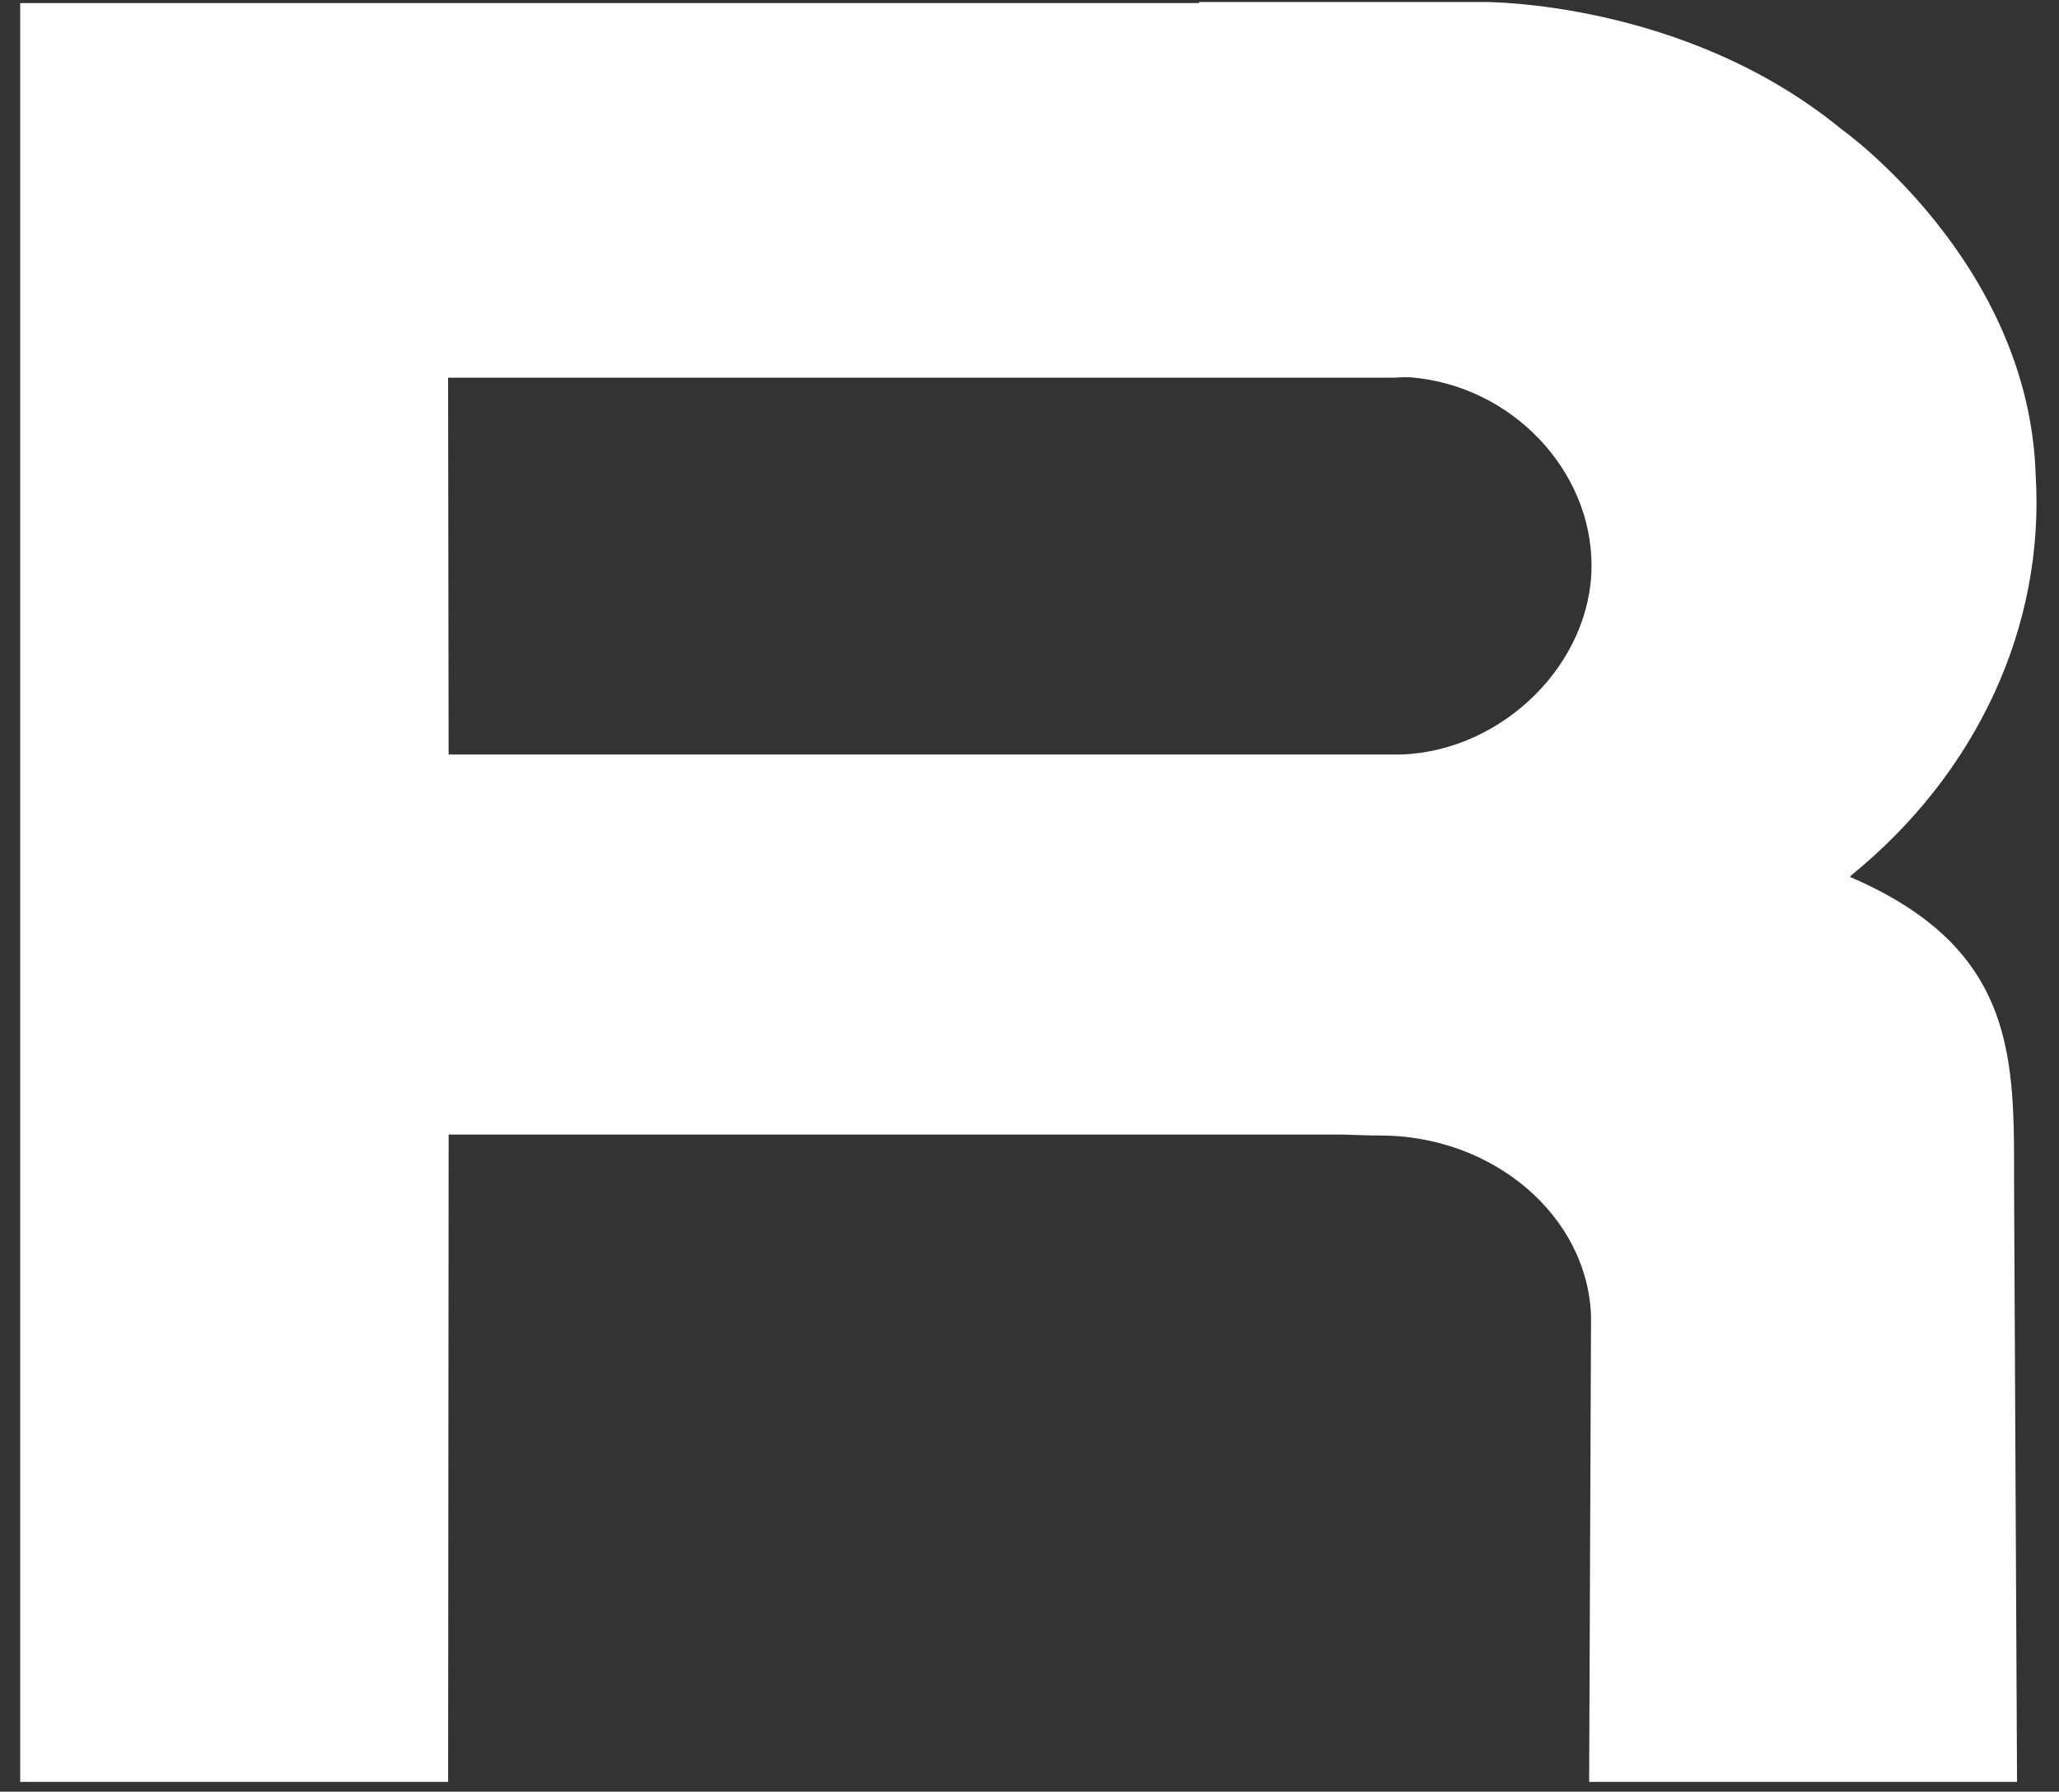 <?xml version="1.0" encoding="UTF-8" standalone="no"?>
<!DOCTYPE svg PUBLIC "-//W3C//DTD SVG 1.1//EN" "http://www.w3.org/Graphics/SVG/1.1/DTD/svg11.dtd">
<svg width="100%" height="100%" viewBox="0 0 131 114" version="1.1" xmlns="http://www.w3.org/2000/svg" xmlns:xlink="http://www.w3.org/1999/xlink" xml:space="preserve" xmlns:serif="http://www.serif.com/" style="fill-rule:evenodd;clip-rule:evenodd;stroke-linejoin:round;stroke-miterlimit:2;">
    <rect x="0" y="0" width="131" height="114" fill="#333333" stroke="none"/>
    <g id="Artboard1" transform="matrix(0.72,0,0,0.857,3.323,1.203)">
        <rect x="-4.614" y="-1.403" width="181.442" height="132.524" style="fill:none;"/>
        <g id="Path_5" transform="matrix(1.129,0,0,0.836,-451.715,-295.404)">
            <path d="M555.344,393.87C554.837,374.97 540.151,363.154 540.151,363.154C527.832,351.681 512.14,351.854 512.14,351.854L489.856,351.854L489.856,351.946L397.595,351.946L397.595,509.925L431.086,509.925L431.128,452.434L501.012,452.434C501.949,452.455 502.857,452.519 503.864,452.519C512.819,452.433 520.297,459.64 520.542,468.592L520.394,509.925L553.885,509.925L553.653,456.907C553.653,445.891 553.991,435.974 540.827,429.565L540.897,429.424C550.769,420.326 556.072,407.274 555.343,393.869L555.344,393.87ZM505.224,385.214C505.623,385.173 506.024,385.164 506.424,385.186C514.362,385.926 520.581,393.455 520.581,401.893C520.581,410.577 513.681,418.332 505.726,418.684L431.126,418.684L431.084,385.214L505.224,385.214Z" style="fill:rgb(255,255,255);fill-rule:nonzero;"/>
        </g>
    </g>
</svg>
